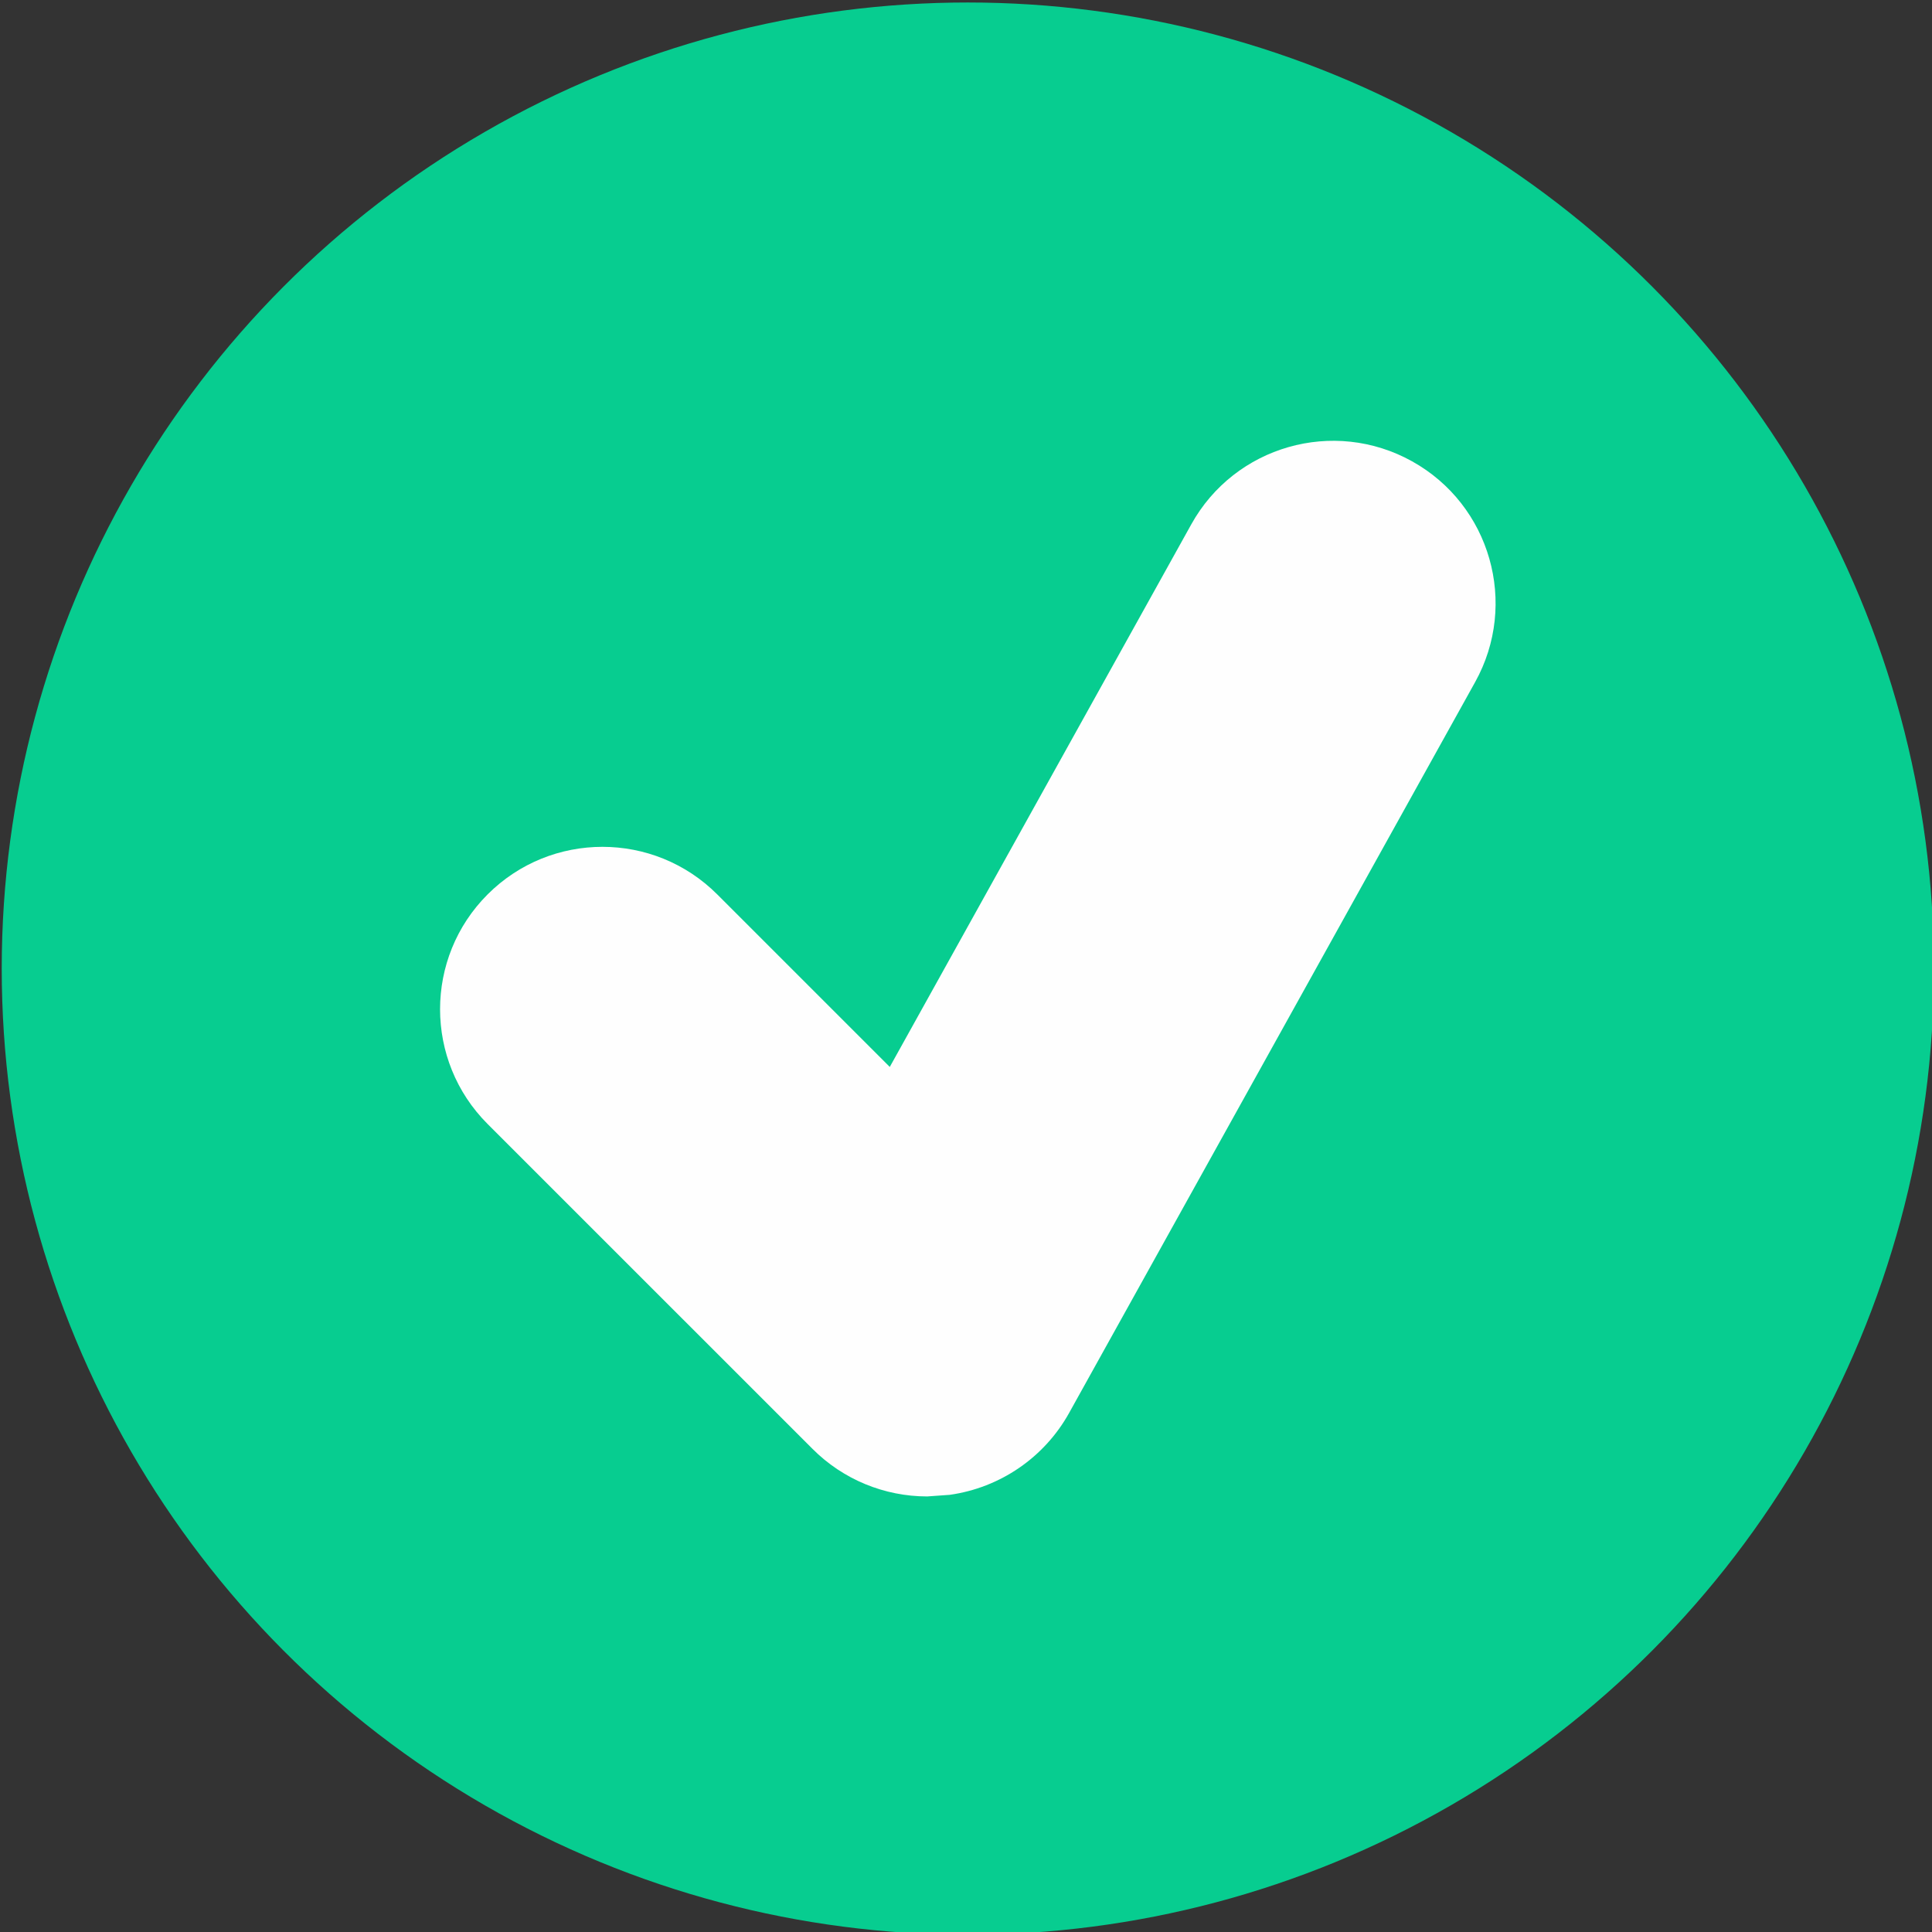 <?xml version="1.0" encoding="utf-8"?>
<svg viewBox="370.332 16.647 65.661 65.661" xmlns="http://www.w3.org/2000/svg">
  <rect x="370.332" y="16.647" width="65.661" height="65.661" fill="#333333" stroke="none"/>
  <g transform="matrix(0.987, 0, 0, 0.987, -118.969, -695.152)">
    <ellipse style="stroke-width: 0; fill: rgb(7, 205, 144);" cx="529.072" cy="754.527" rx="33.267" ry="33.267"/>
    <path d="M 544.369 737.059 C 541.666 735.555 538.261 736.533 536.765 739.231 L 526.384 757.913 L 520.443 751.972 C 518.259 749.788 514.72 749.788 512.536 751.972 C 510.353 754.155 510.353 757.695 512.536 759.878 L 523.72 771.061 C 524.776 772.121 526.202 772.702 527.673 772.702 L 528.447 772.647 C 530.184 772.403 531.707 771.361 532.56 769.826 L 546.539 744.663 C 548.04 741.963 547.067 738.56 544.369 737.059 Z" style="stroke-width: 2.796; fill: rgb(254, 254, 254);"/>
  </g>
</svg>
